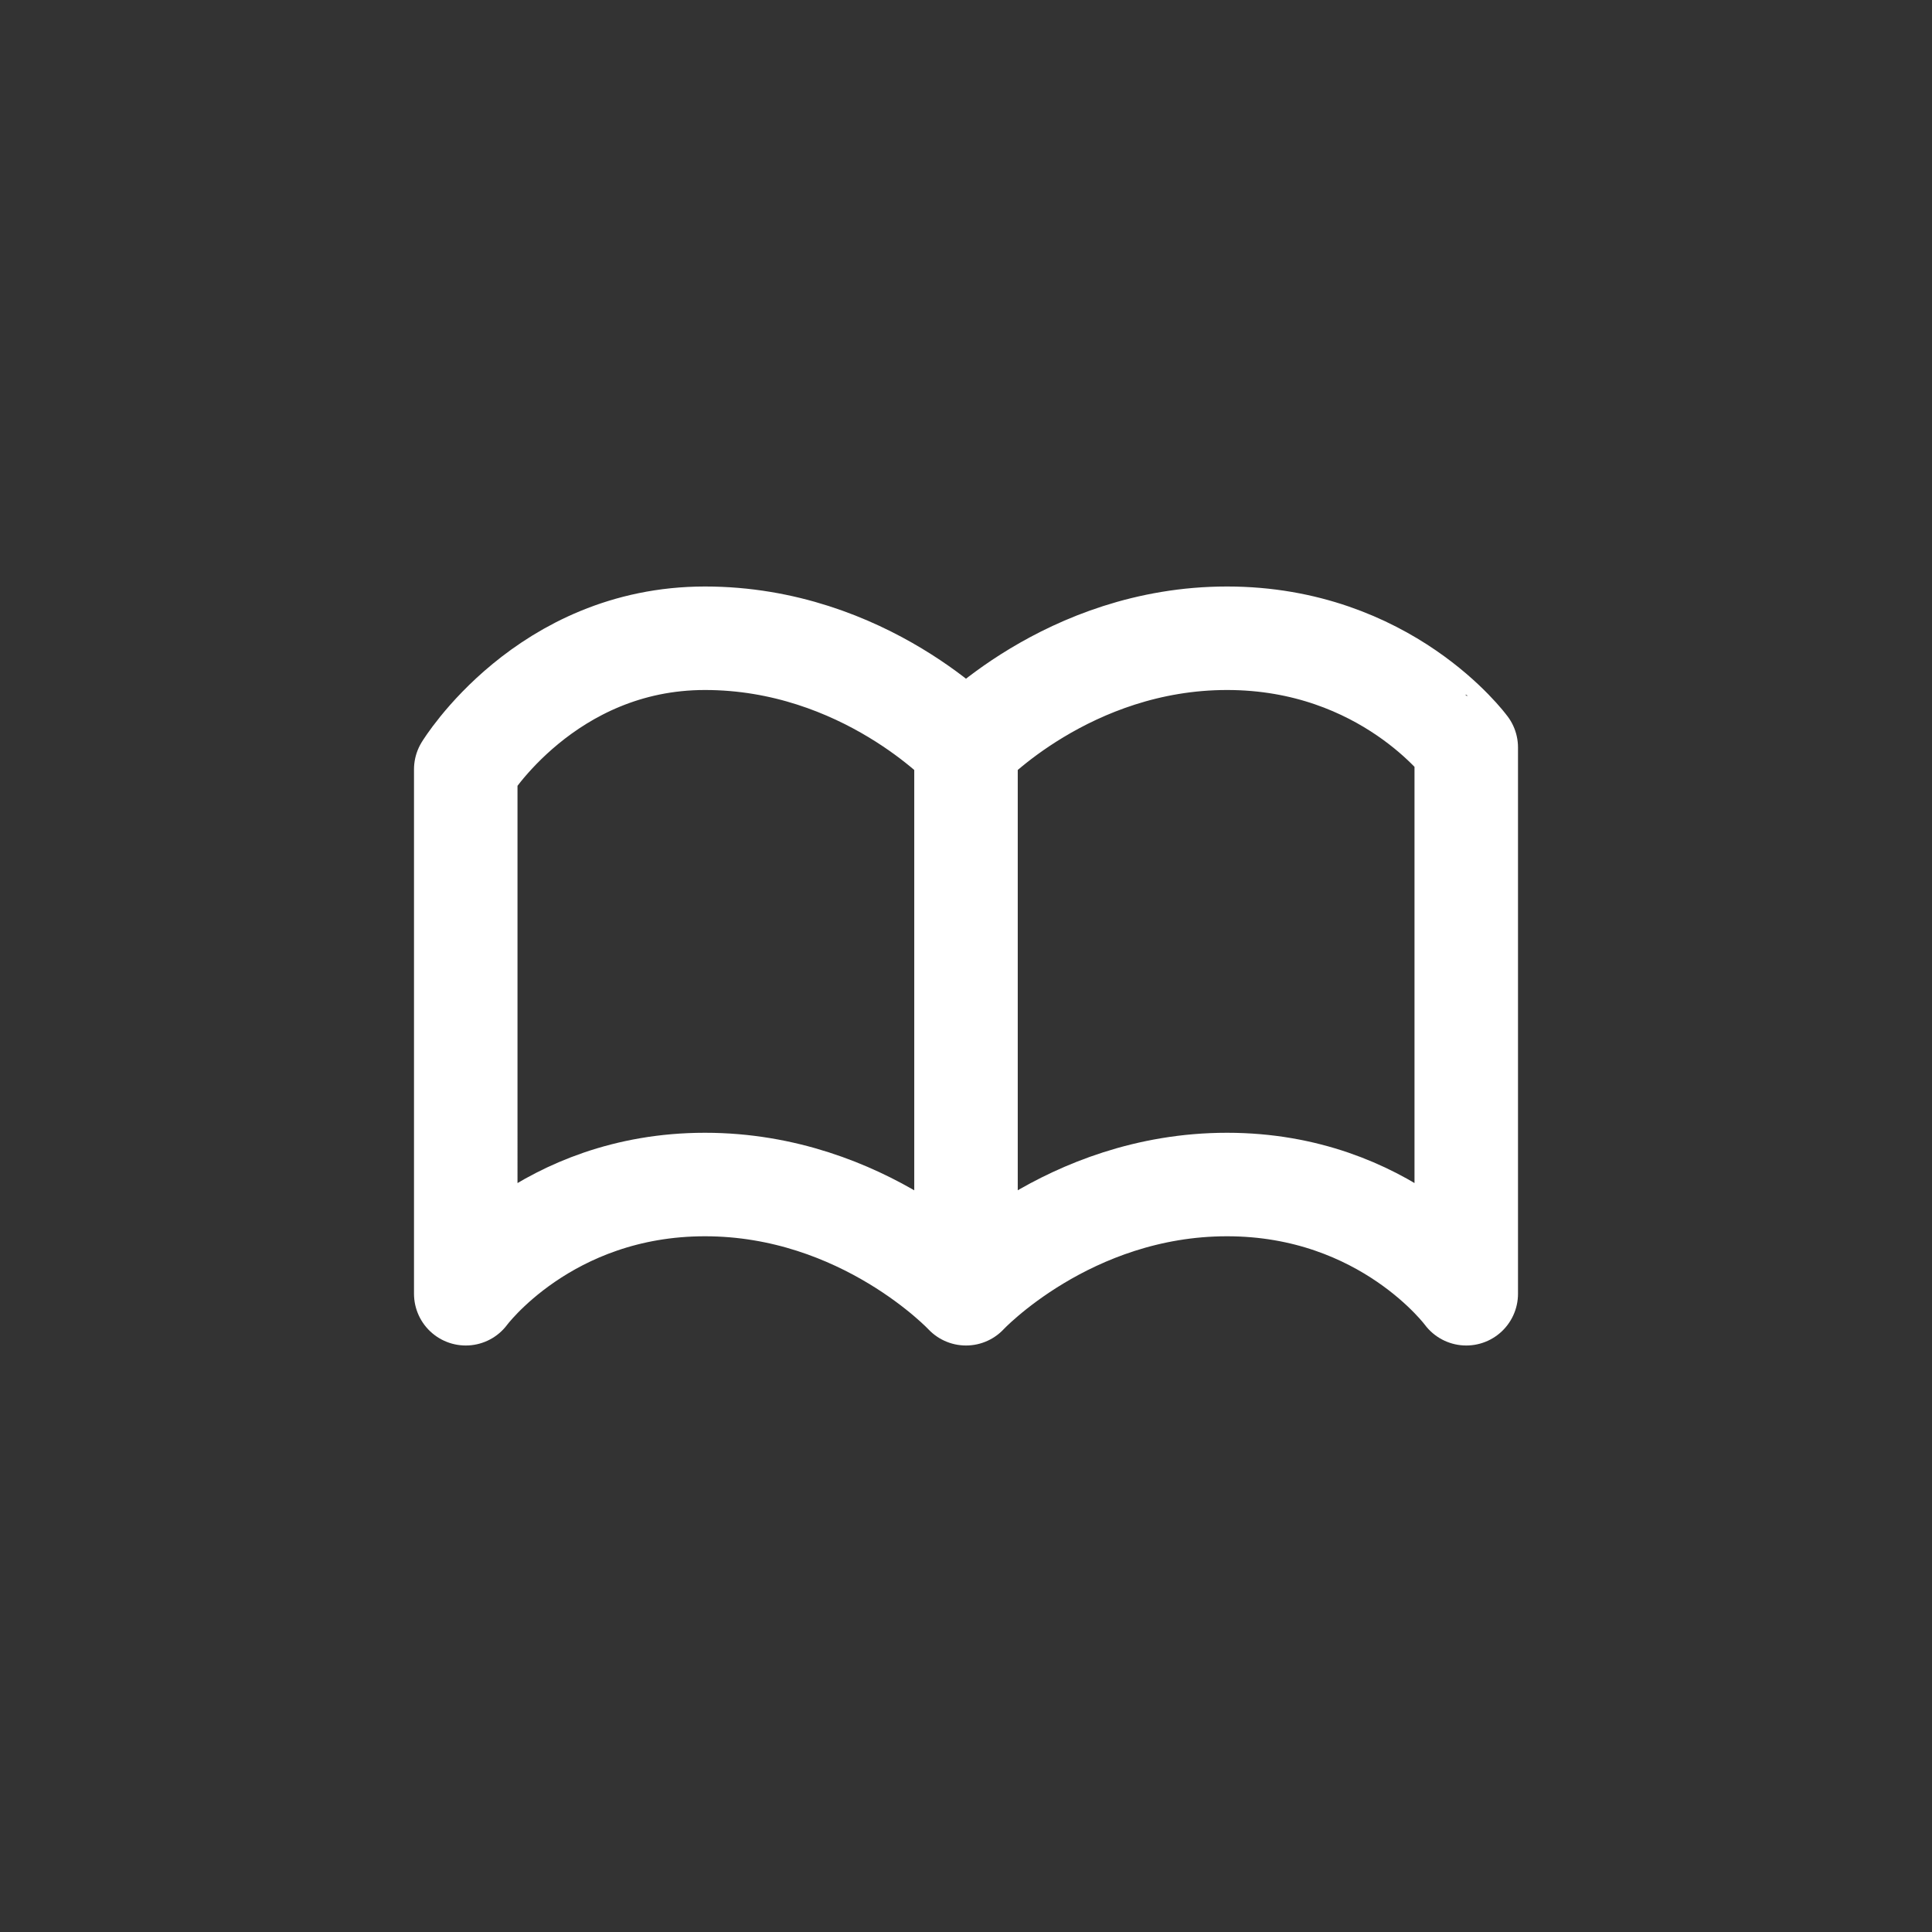 <svg viewBox="0 0 28 28" xmlns="http://www.w3.org/2000/svg"><rect x="0" y="0" width="28" height="28" fill="#333333" stroke="none"/><path d="M6.75 18.75s1.16-1.583 3.467-1.583S14 18.75 14 18.75v-7.917S12.526 9.25 10.217 9.25s-3.467 1.9-3.467 1.9zm7.25 0s1.474-1.583 3.783-1.583 3.467 1.583 3.467 1.583v-7.917S20.09 9.25 17.783 9.25 14 10.833 14 10.833z" fill="none" stroke="#fff" stroke-width="1.5" stroke-linecap="round" stroke-linejoin="round" stroke-miterlimit="10"/></svg>